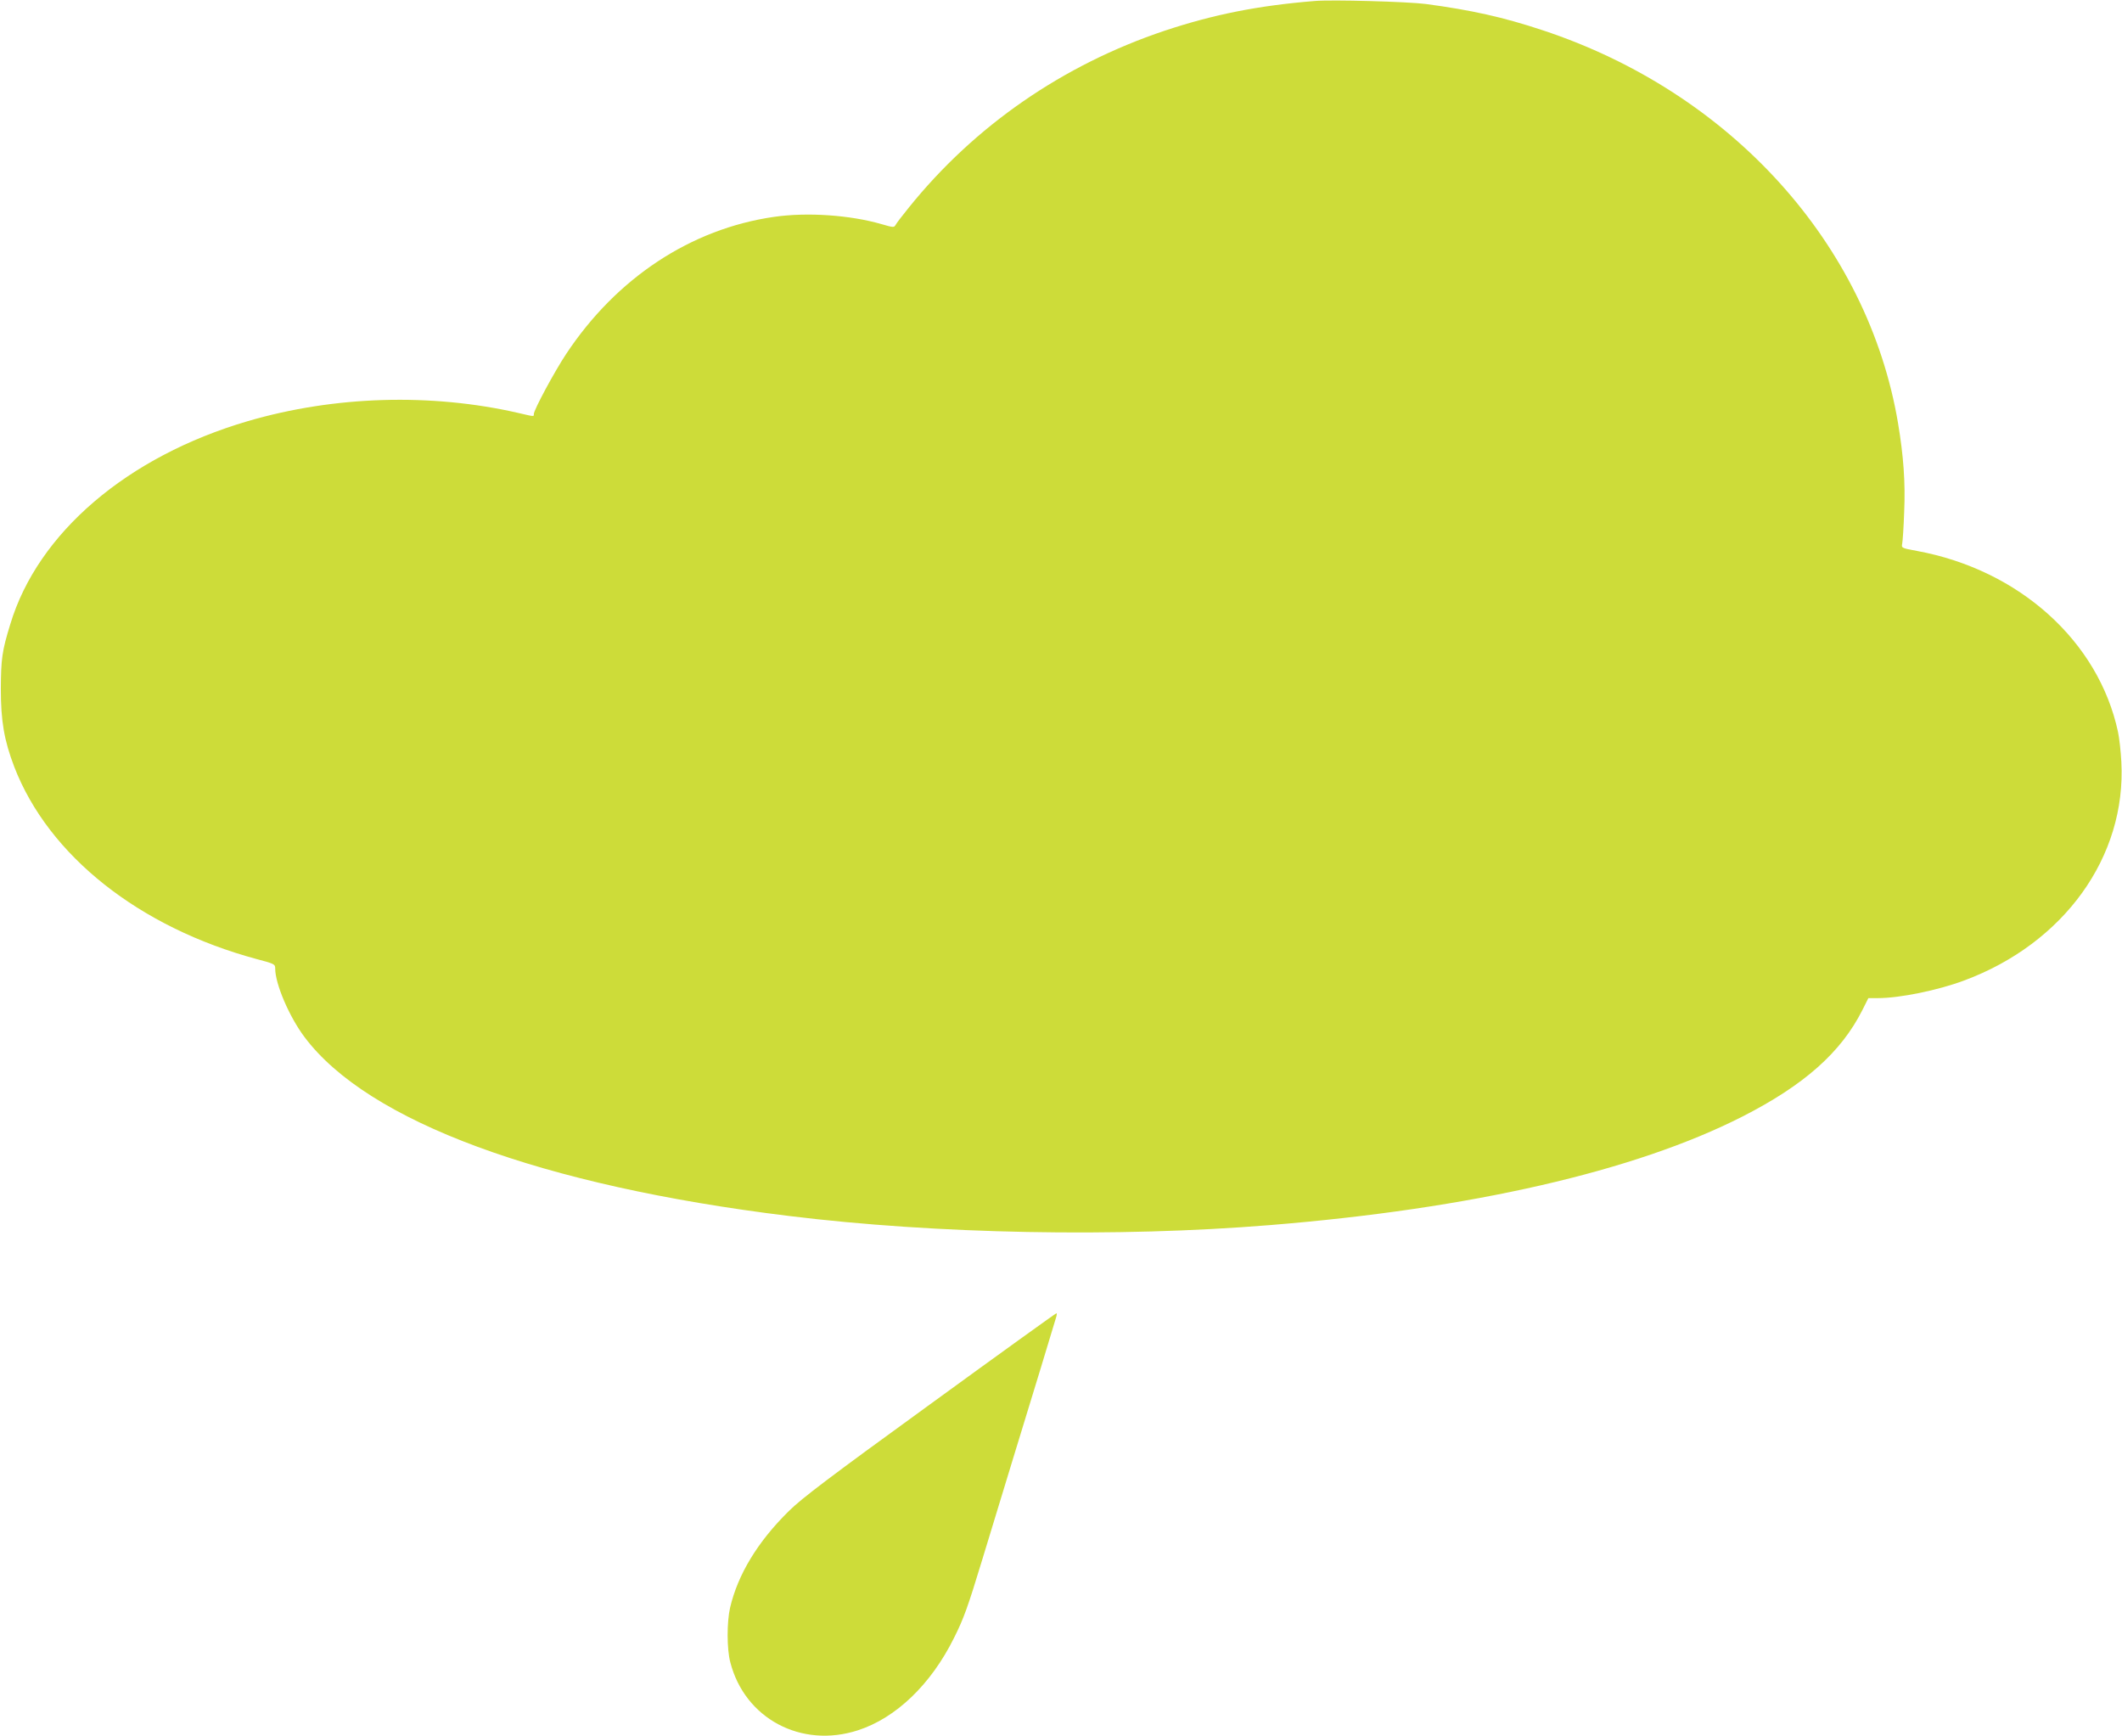 <?xml version="1.0" standalone="no"?>
<!DOCTYPE svg PUBLIC "-//W3C//DTD SVG 20010904//EN"
 "http://www.w3.org/TR/2001/REC-SVG-20010904/DTD/svg10.dtd">
<svg version="1.0" xmlns="http://www.w3.org/2000/svg"
 width="1280pt" height="1047pt" viewBox="0 0 1280 1047"
 preserveAspectRatio="xMidYMid meet">
<g transform="translate(0,1047) scale(0.1,-0.1)"
fill="#cddc39" stroke="none">
<path d="M7930 10464 c-344 -28 -612 -82 -904 -179 -615 -206 -1147 -574
-1544 -1067 -39 -48 -75 -95 -80 -105 -9 -16 -15 -15 -84 5 -190 55 -448 73
-649 44 -501 -72 -950 -368 -1254 -827 -71 -107 -195 -338 -195 -362 0 -16 6
-17 -92 6 -527 121 -1110 104 -1633 -49 -727 -213 -1267 -674 -1433 -1225 -50
-162 -56 -209 -57 -390 0 -194 20 -310 81 -470 207 -536 754 -969 1464 -1160
106 -28 110 -30 110 -57 0 -92 85 -291 177 -413 381 -509 1427 -896 2923
-1079 885 -109 1980 -130 2900 -55 1212 98 2202 325 2849 654 373 190 596 387
725 643 l36 72 58 0 c131 0 361 47 519 106 604 224 980 748 949 1319 -3 61
-12 142 -20 180 -117 547 -595 978 -1212 1092 -93 17 -95 18 -90 43 3 14 9
100 12 191 8 178 -4 340 -37 537 -182 1081 -1009 1995 -2145 2370 -235 78
-427 121 -704 158 -109 14 -566 27 -670 18z"/>
<path d="M5610 2000 c-608 -441 -774 -567 -851 -643 -189 -186 -308 -383 -355
-583 -20 -87 -20 -250 1 -329 87 -340 428 -522 770 -411 229 74 440 276 579
556 59 117 84 187 170 470 41 135 126 414 189 620 112 365 241 787 257 843 5
15 6 27 2 26 -4 0 -347 -247 -762 -549z"/>
</g>
</svg>
